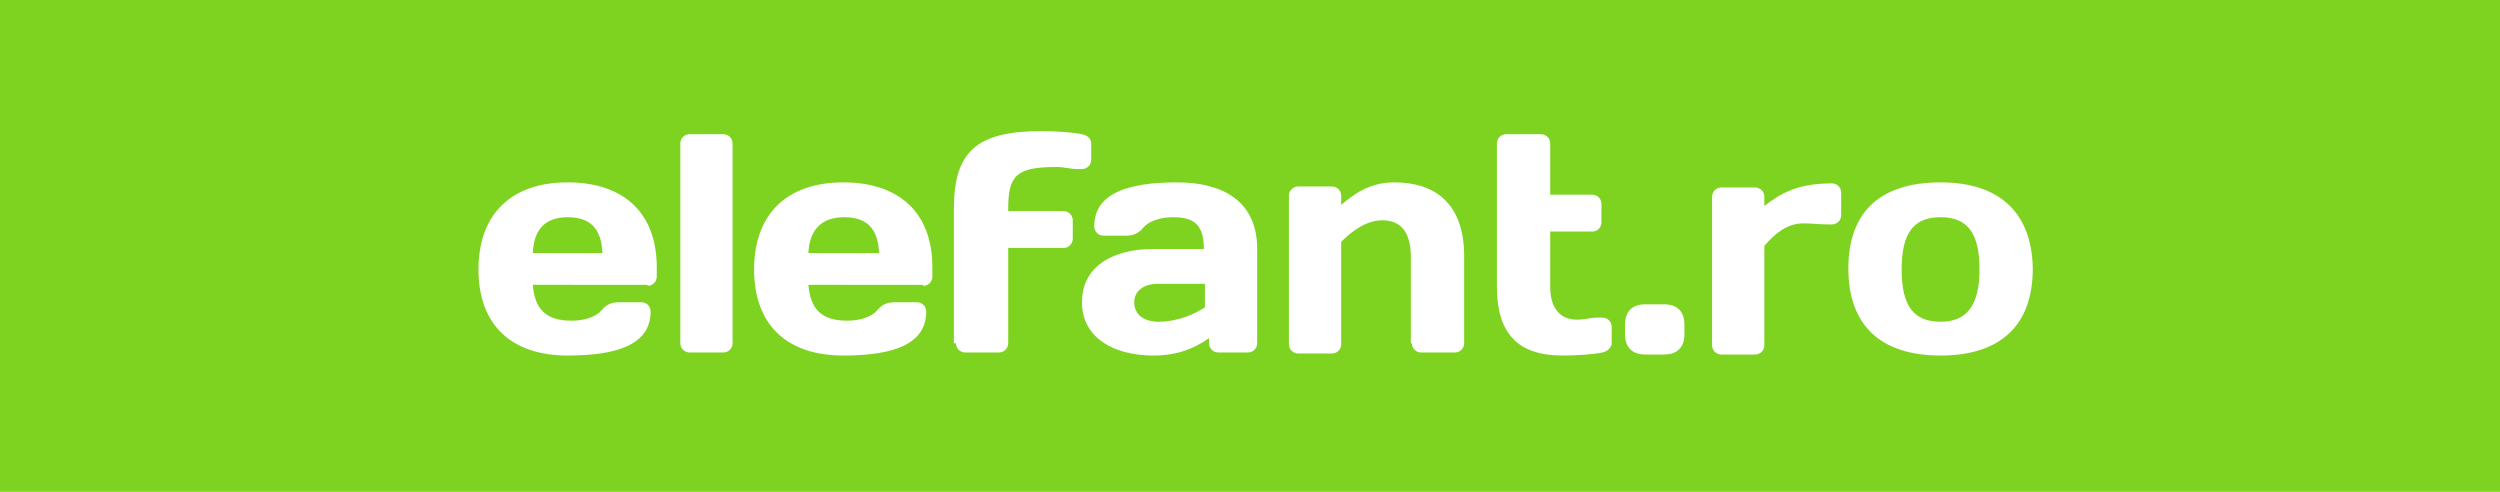 <?xml version="1.0" encoding="utf-8"?>
<!-- Generator: Adobe Illustrator 27.5.0, SVG Export Plug-In . SVG Version: 6.00 Build 0)  -->
<svg version="1.1" id="Layer_1" xmlns="http://www.w3.org/2000/svg" xmlns:xlink="http://www.w3.org/1999/xlink" x="0px" y="0px"
	 width="244px" height="48px" viewBox="0 0 244 48" enable-background="new 0 0 244 48" xml:space="preserve">
<rect x="-2.5" y="-2.5" fill="#7ED321" width="250" height="52"/>
<path fill="#FFFFFF" d="M63.2,27.9c0.5,0,0.9-0.4,0.9-0.9v-0.9c0-5.4-3.3-8.3-8.7-8.3c-5.4,0-8.7,3-8.7,8.5c0,5.5,3.3,8.4,8.7,8.4   c4.9,0,8.1-1.1,8.1-4.3c0-0.5-0.4-0.9-0.9-0.9h-2.2c-0.8,0-1.3,0.3-1.7,0.8c-0.5,0.6-1.6,1-2.9,1c-2.5,0-3.6-1.1-3.8-3.5H63.2   L63.2,27.9z M55.4,21.2c2.3,0,3.3,1.2,3.4,3.5H52C52.1,22.4,53.2,21.2,55.4,21.2L55.4,21.2z M70.6,34.4c0.5,0,0.9-0.4,0.9-0.9V14   c0-0.5-0.4-0.9-0.9-0.9h-3.3c-0.5,0-0.9,0.4-0.9,0.9v19.5c0,0.5,0.4,0.9,0.9,0.9H70.6L70.6,34.4z M90.1,27.9c0.5,0,0.9-0.4,0.9-0.9   v-0.9c0-5.4-3.3-8.3-8.7-8.3c-5.4,0-8.7,3-8.7,8.5c0,5.5,3.3,8.4,8.7,8.4c4.9,0,8.1-1.1,8.1-4.3c0-0.5-0.4-0.9-0.9-0.9h-2.2   c-0.8,0-1.3,0.3-1.7,0.8c-0.5,0.6-1.6,1-2.9,1c-2.5,0-3.6-1.1-3.8-3.5H90.1L90.1,27.9z M82.4,21.2c2.3,0,3.3,1.2,3.4,3.5h-6.9   C79,22.4,80.2,21.2,82.4,21.2L82.4,21.2z M93.3,33.5c0,0.5,0.4,0.9,0.9,0.9h3.3c0.5,0,0.9-0.4,0.9-0.9v-9.3h5.4   c0.5,0,0.9-0.4,0.9-0.9v-1.8c0-0.5-0.4-0.9-0.9-0.9h-5.4v-0.2c0-3.3,0.8-4.1,4.7-4.1c0.8,0,1.4,0.2,2,0.2h0.5c0.5,0,0.9-0.4,0.9-0.9   V14c0-0.5-0.4-0.8-0.9-0.9c-0.9-0.2-2.6-0.3-4-0.3c-6.4,0-8.5,2.1-8.5,7.6V33.5L93.3,33.5z M113.1,31.4c-1.6,0-2.4-0.8-2.4-1.9   c0-1,0.8-1.8,2.3-1.8h4.6V30C116.5,30.7,114.9,31.4,113.1,31.4L113.1,31.4z M114.5,21.2c2,0,3,0.7,3,3.1h-4.9c-4,0-7,1.7-7,5.2   c0,3.4,3,5.2,7,5.2c2.3,0,4-0.7,5.4-1.7v0.5c0,0.5,0.4,0.9,0.9,0.9h2.9c0.5,0,0.9-0.4,0.9-0.9v-9.2c0-4.7-3.4-6.5-7.8-6.5   c-4.9,0-8.1,1.1-8.1,4.3c0,0.5,0.4,0.9,0.9,0.9h2.2c0.8,0,1.3-0.3,1.7-0.8C112.1,21.6,113.2,21.2,114.5,21.2L114.5,21.2z    M137.8,33.5c0,0.5,0.4,0.9,0.9,0.9h3.3c0.5,0,0.9-0.4,0.9-0.9V25c0-5.1-2.8-7.2-6.8-7.2c-2.3,0-3.8,1-5.2,2.2v-0.9   c0-0.5-0.4-0.9-0.9-0.9h-3.3c-0.5,0-0.9,0.4-0.9,0.9v14.5c0,0.5,0.4,0.9,0.9,0.9h3.3c0.5,0,0.9-0.4,0.9-0.9v-10   c1.1-1.1,2.5-2.1,4-2.1c1.7,0,2.8,1,2.8,3.6V33.5L137.8,33.5z M156.4,34.4c0.5-0.1,0.9-0.5,0.9-0.9v-1.6c0-0.5-0.4-0.9-0.9-0.9h-0.5   c-0.7,0-1.2,0.2-2,0.2c-1.6,0-2.6-1.1-2.6-3.2v-5.4h4.1c0.5,0,0.9-0.4,0.9-0.9v-1.8c0-0.5-0.4-0.9-0.9-0.9h-4.1v-5   c0-0.5-0.4-0.9-0.9-0.9H147c-0.5,0-0.9,0.4-0.9,0.9v14c0,4.6,2.1,6.7,6.4,6.7C153.8,34.7,155.5,34.6,156.4,34.4L156.4,34.4z    M158.6,32.6c0,1.3,0.7,2,2,2h1.8c1.3,0,2-0.7,2-2v-0.9c0-1.3-0.7-2-2-2h-1.8c-1.3,0-2,0.7-2,2V32.6L158.6,32.6z M179.7,18.8   c0-0.5-0.4-0.9-0.9-0.9c-3.3,0-4.9,0.9-6.6,2.2v-0.9c0-0.5-0.4-0.9-0.9-0.9h-3.3c-0.5,0-0.9,0.4-0.9,0.9v14.5c0,0.5,0.4,0.9,0.9,0.9   h3.3c0.5,0,0.9-0.4,0.9-0.9V24c1.1-1.3,2.3-2.2,3.8-2.2c0.8,0,1.6,0.1,2.3,0.1h0.5c0.5,0,0.9-0.4,0.9-0.9V18.8L179.7,18.8z    M189.4,31.4c-2.6,0-3.8-1.5-3.8-5.1c0-3.6,1.2-5.1,3.8-5.1c2.6,0,3.8,1.5,3.8,5.1C193.2,29.9,191.9,31.4,189.4,31.4L189.4,31.4z    M189.4,17.8c-5.8,0-9,2.8-9,8.4c0,5.6,3.2,8.5,9,8.5c5.8,0,9-2.9,9-8.5C198.3,20.7,195.1,17.8,189.4,17.8L189.4,17.8z"/>
</svg>
